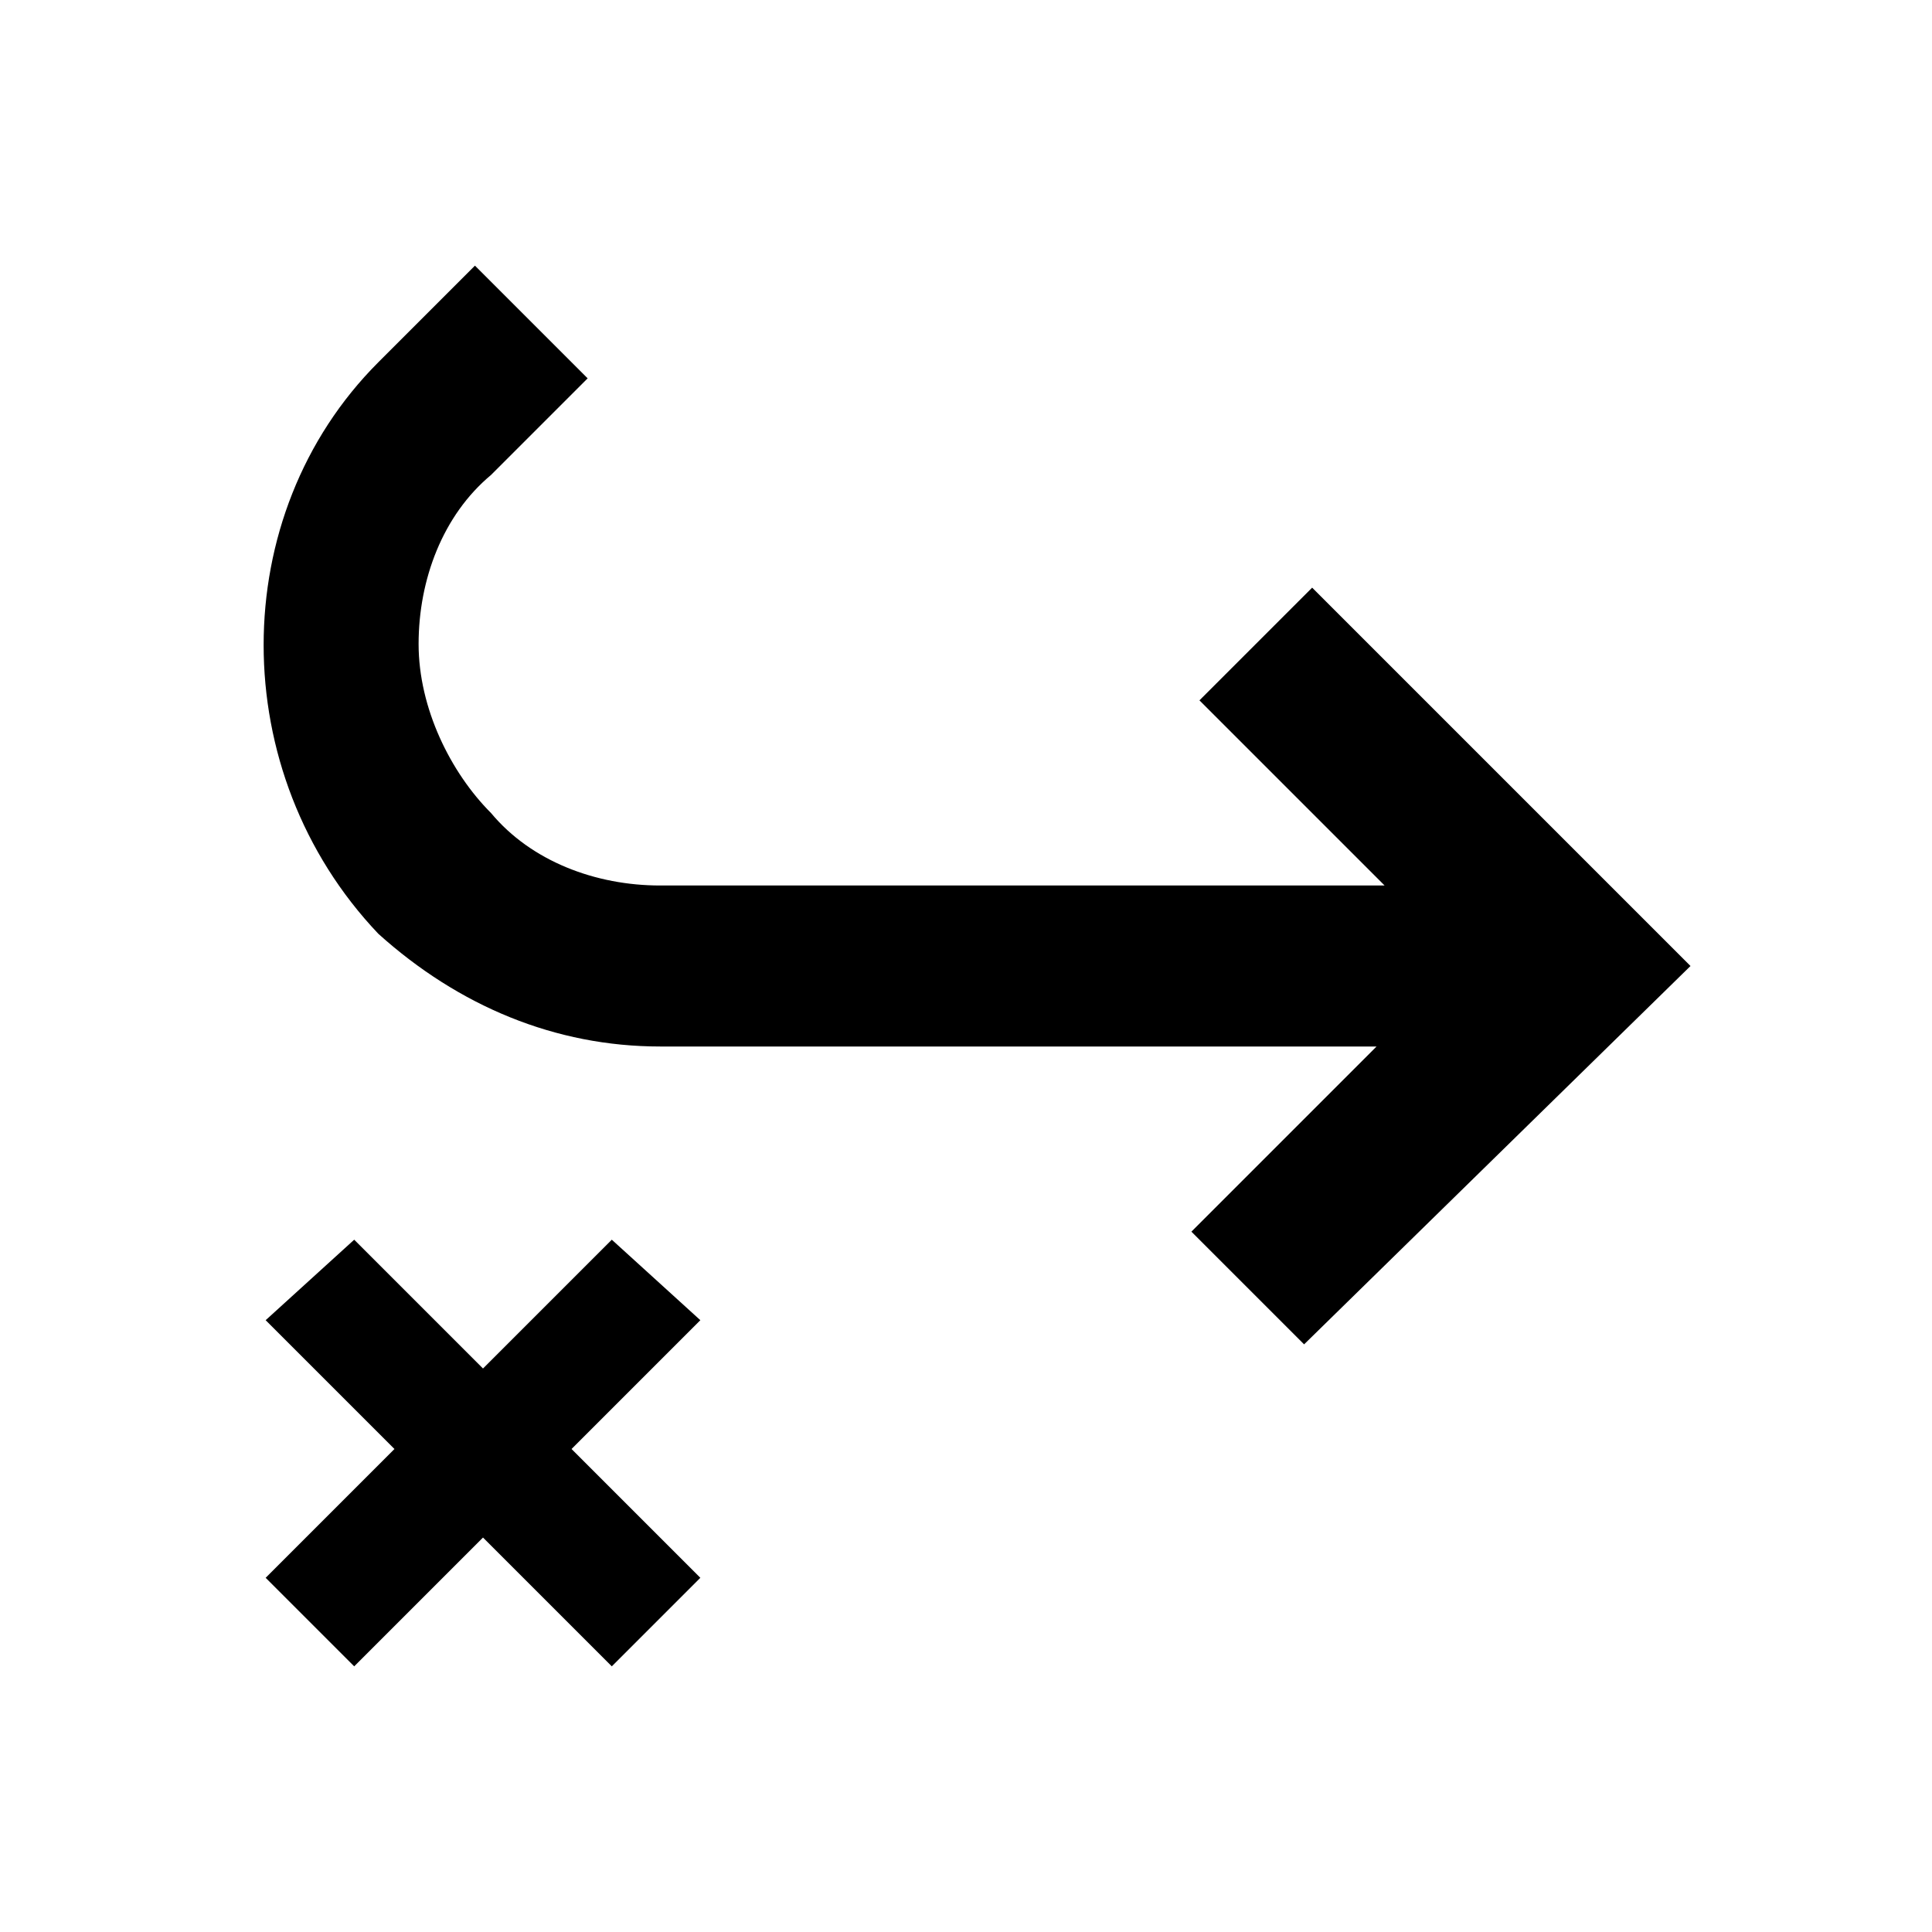 <?xml version="1.0" encoding="utf-8"?>
<!-- Generator: Adobe Illustrator 18.0.0, SVG Export Plug-In . SVG Version: 6.00 Build 0)  -->
<!DOCTYPE svg PUBLIC "-//W3C//DTD SVG 1.1//EN" "http://www.w3.org/Graphics/SVG/1.1/DTD/svg11.dtd">
<svg version="1.1" id="Layer_1" xmlns="http://www.w3.org/2000/svg" xmlns:xlink="http://www.w3.org/1999/xlink" x="0px" y="0px"
	 viewBox="0 0 24 24" enable-background="new 0 0 24 24" xml:space="preserve">
<g>
	<path d="M16.3,7.3l-1.4,1.4l2.3,2.3H8.2c-0.8,0-1.6-0.3-2.1-0.9C5.6,9.6,5.2,8.8,5.2,8s0.3-1.6,0.9-2.1l1.2-1.2L5.9,3.3L4.7,4.5
		c-1.9,1.9-1.9,5.1,0,7.1C5.7,12.5,6.9,13,8.2,13h8.9l-2.3,2.3l1.4,1.4L21,12L16.3,7.3z"/>
	<polygon points="8.7,19.6 7.1,18 8.7,16.4 7.6,15.4 6,17 4.4,15.4 3.3,16.4 4.9,18 3.3,19.6 4.4,20.7 6,19.1 7.6,20.7 	"/>
</g>
</svg>
